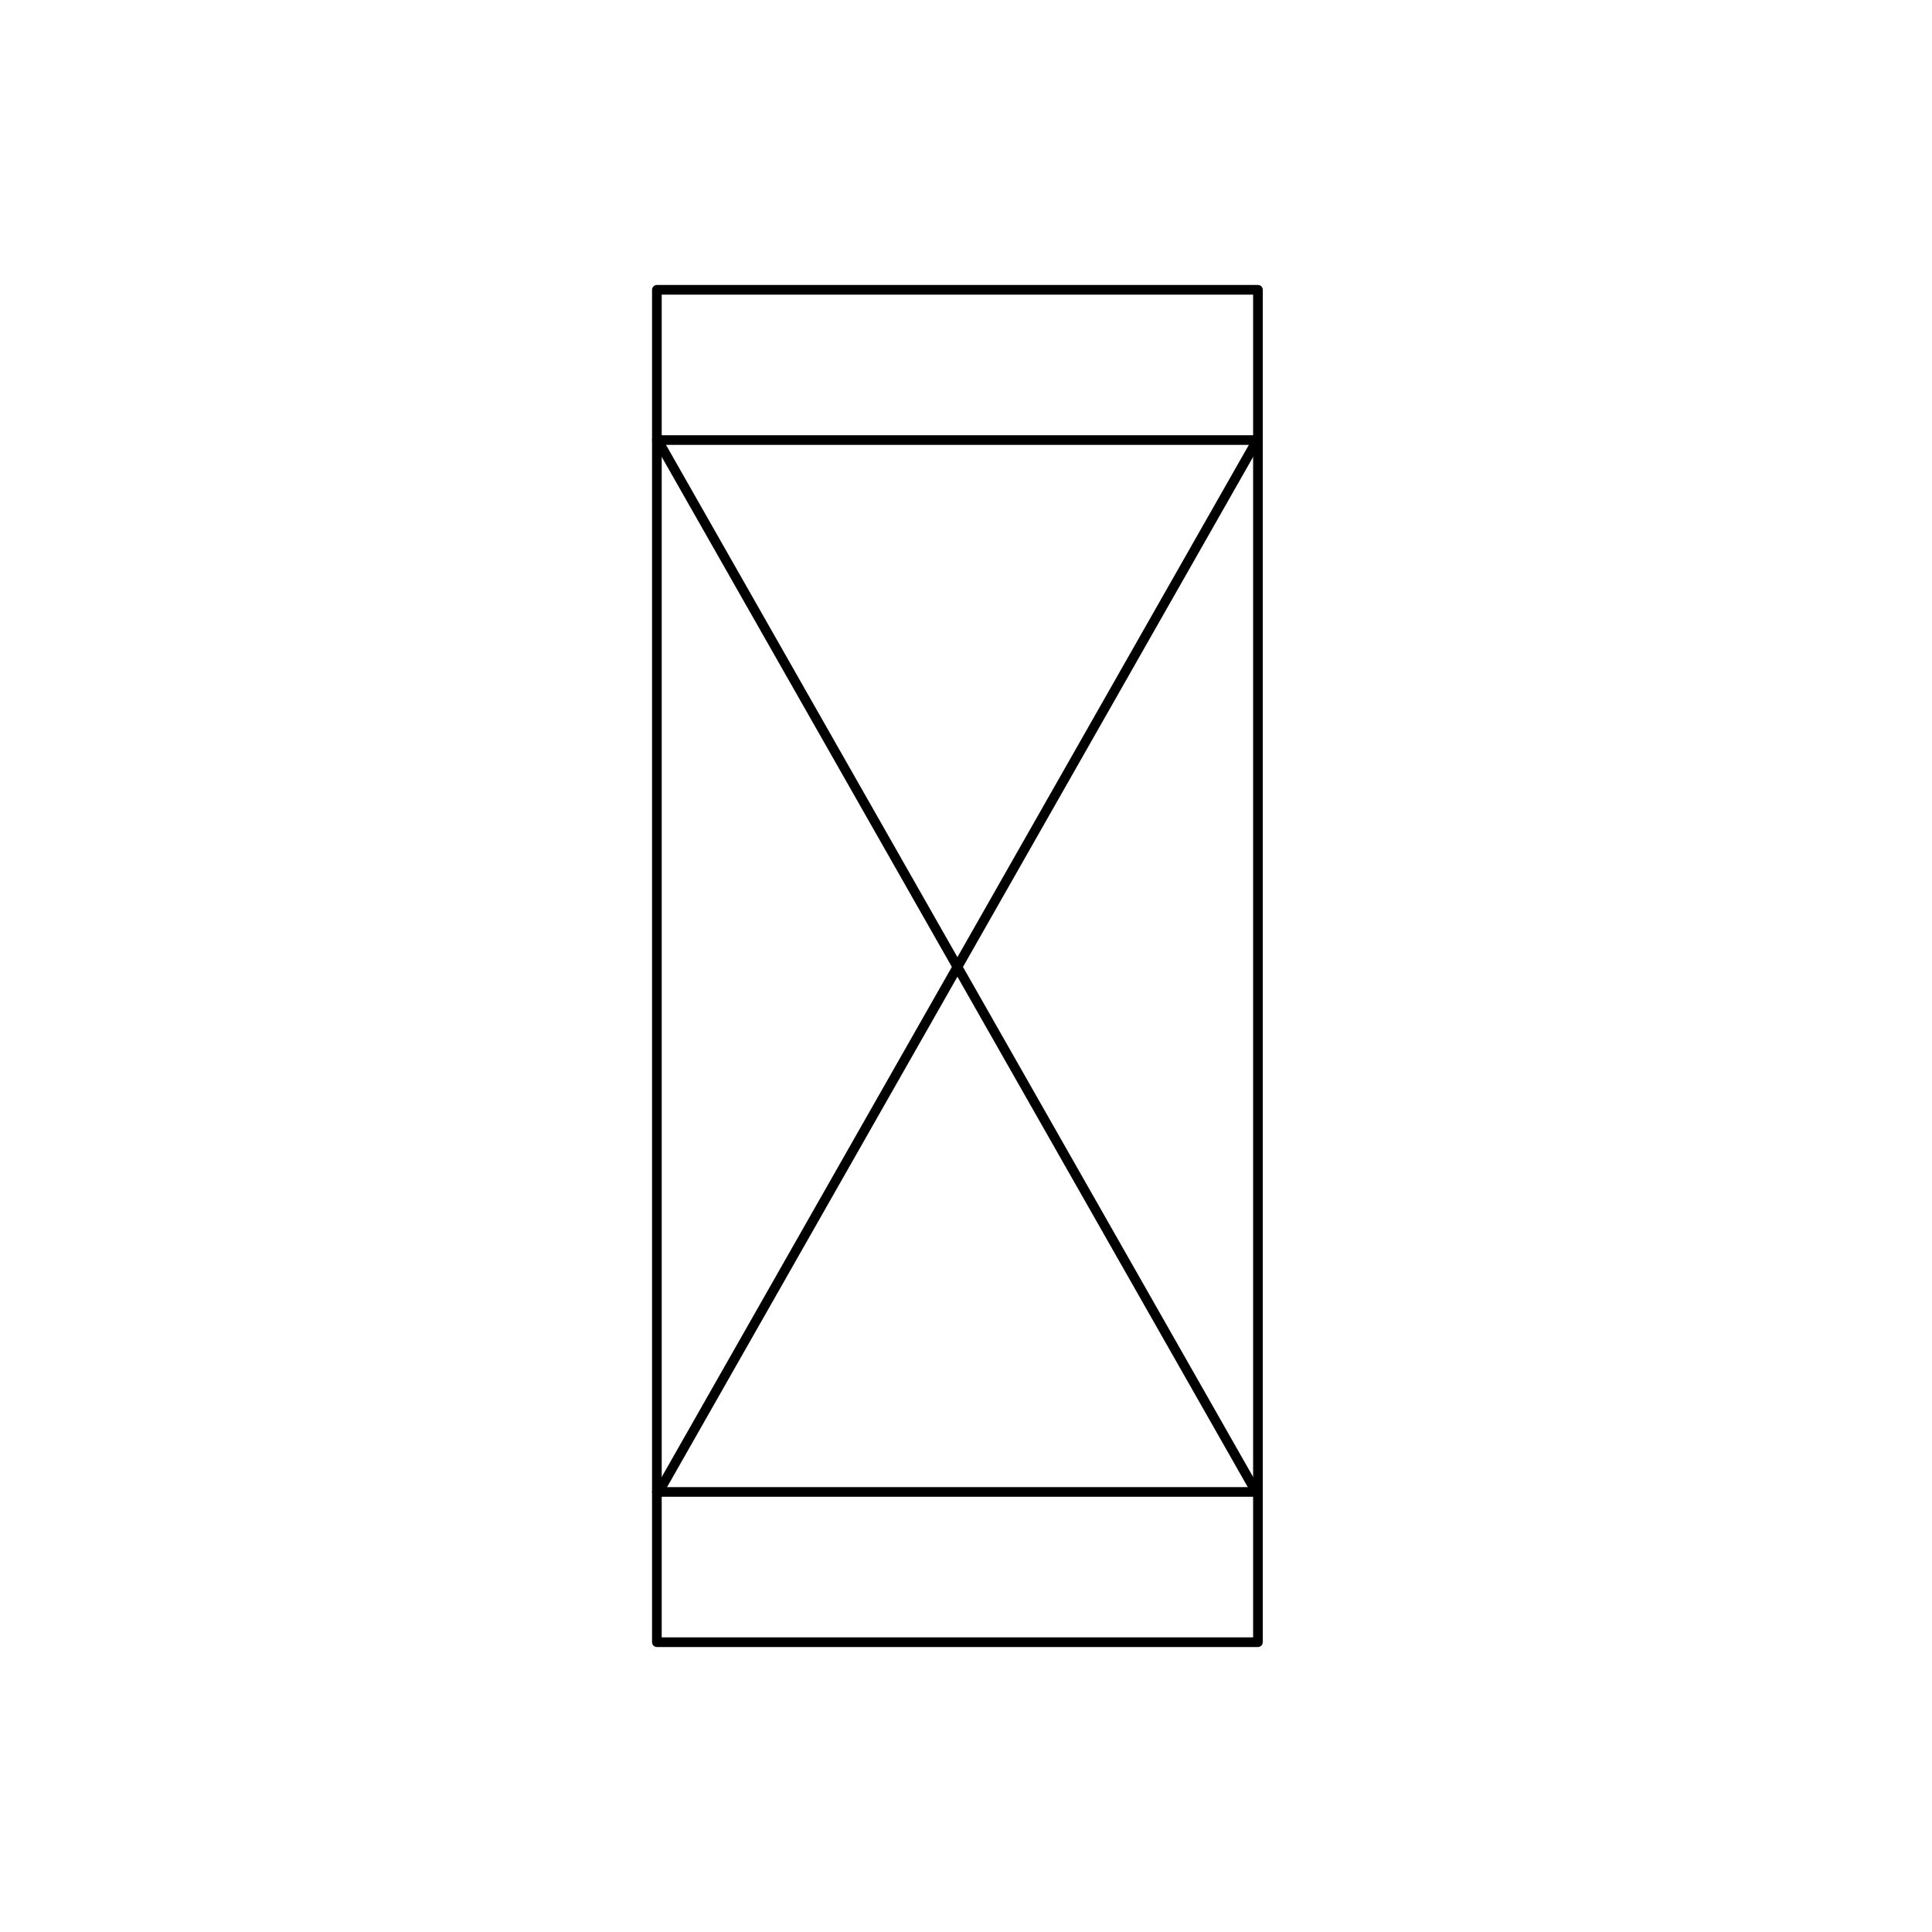 <?xml version="1.0" encoding="UTF-8"?>
<svg xmlns="http://www.w3.org/2000/svg" width="100" height="100" viewBox="0 0 100 100" fill="none">
  <rect width="100" height="100" fill="white"></rect>
  <path fill-rule="evenodd" clip-rule="evenodd" d="M34 15H65.111V85H34V15Z" fill="white" stroke="black" stroke-width="0.5" stroke-linecap="round" stroke-linejoin="round"></path>
  <path d="M34 22.778H65.111" stroke="black" stroke-width="0.5" stroke-linecap="round" stroke-linejoin="round"></path>
  <path d="M34 77.222H65.111" stroke="black" stroke-width="0.5" stroke-linecap="round" stroke-linejoin="round"></path>
  <path d="M34.098 22.875L65.014 77.222" stroke="black" stroke-width="0.5" stroke-linecap="round" stroke-linejoin="round"></path>
  <path d="M34.098 77.222L65.014 22.875" stroke="black" stroke-width="0.5" stroke-linecap="round" stroke-linejoin="round"></path>
</svg>
